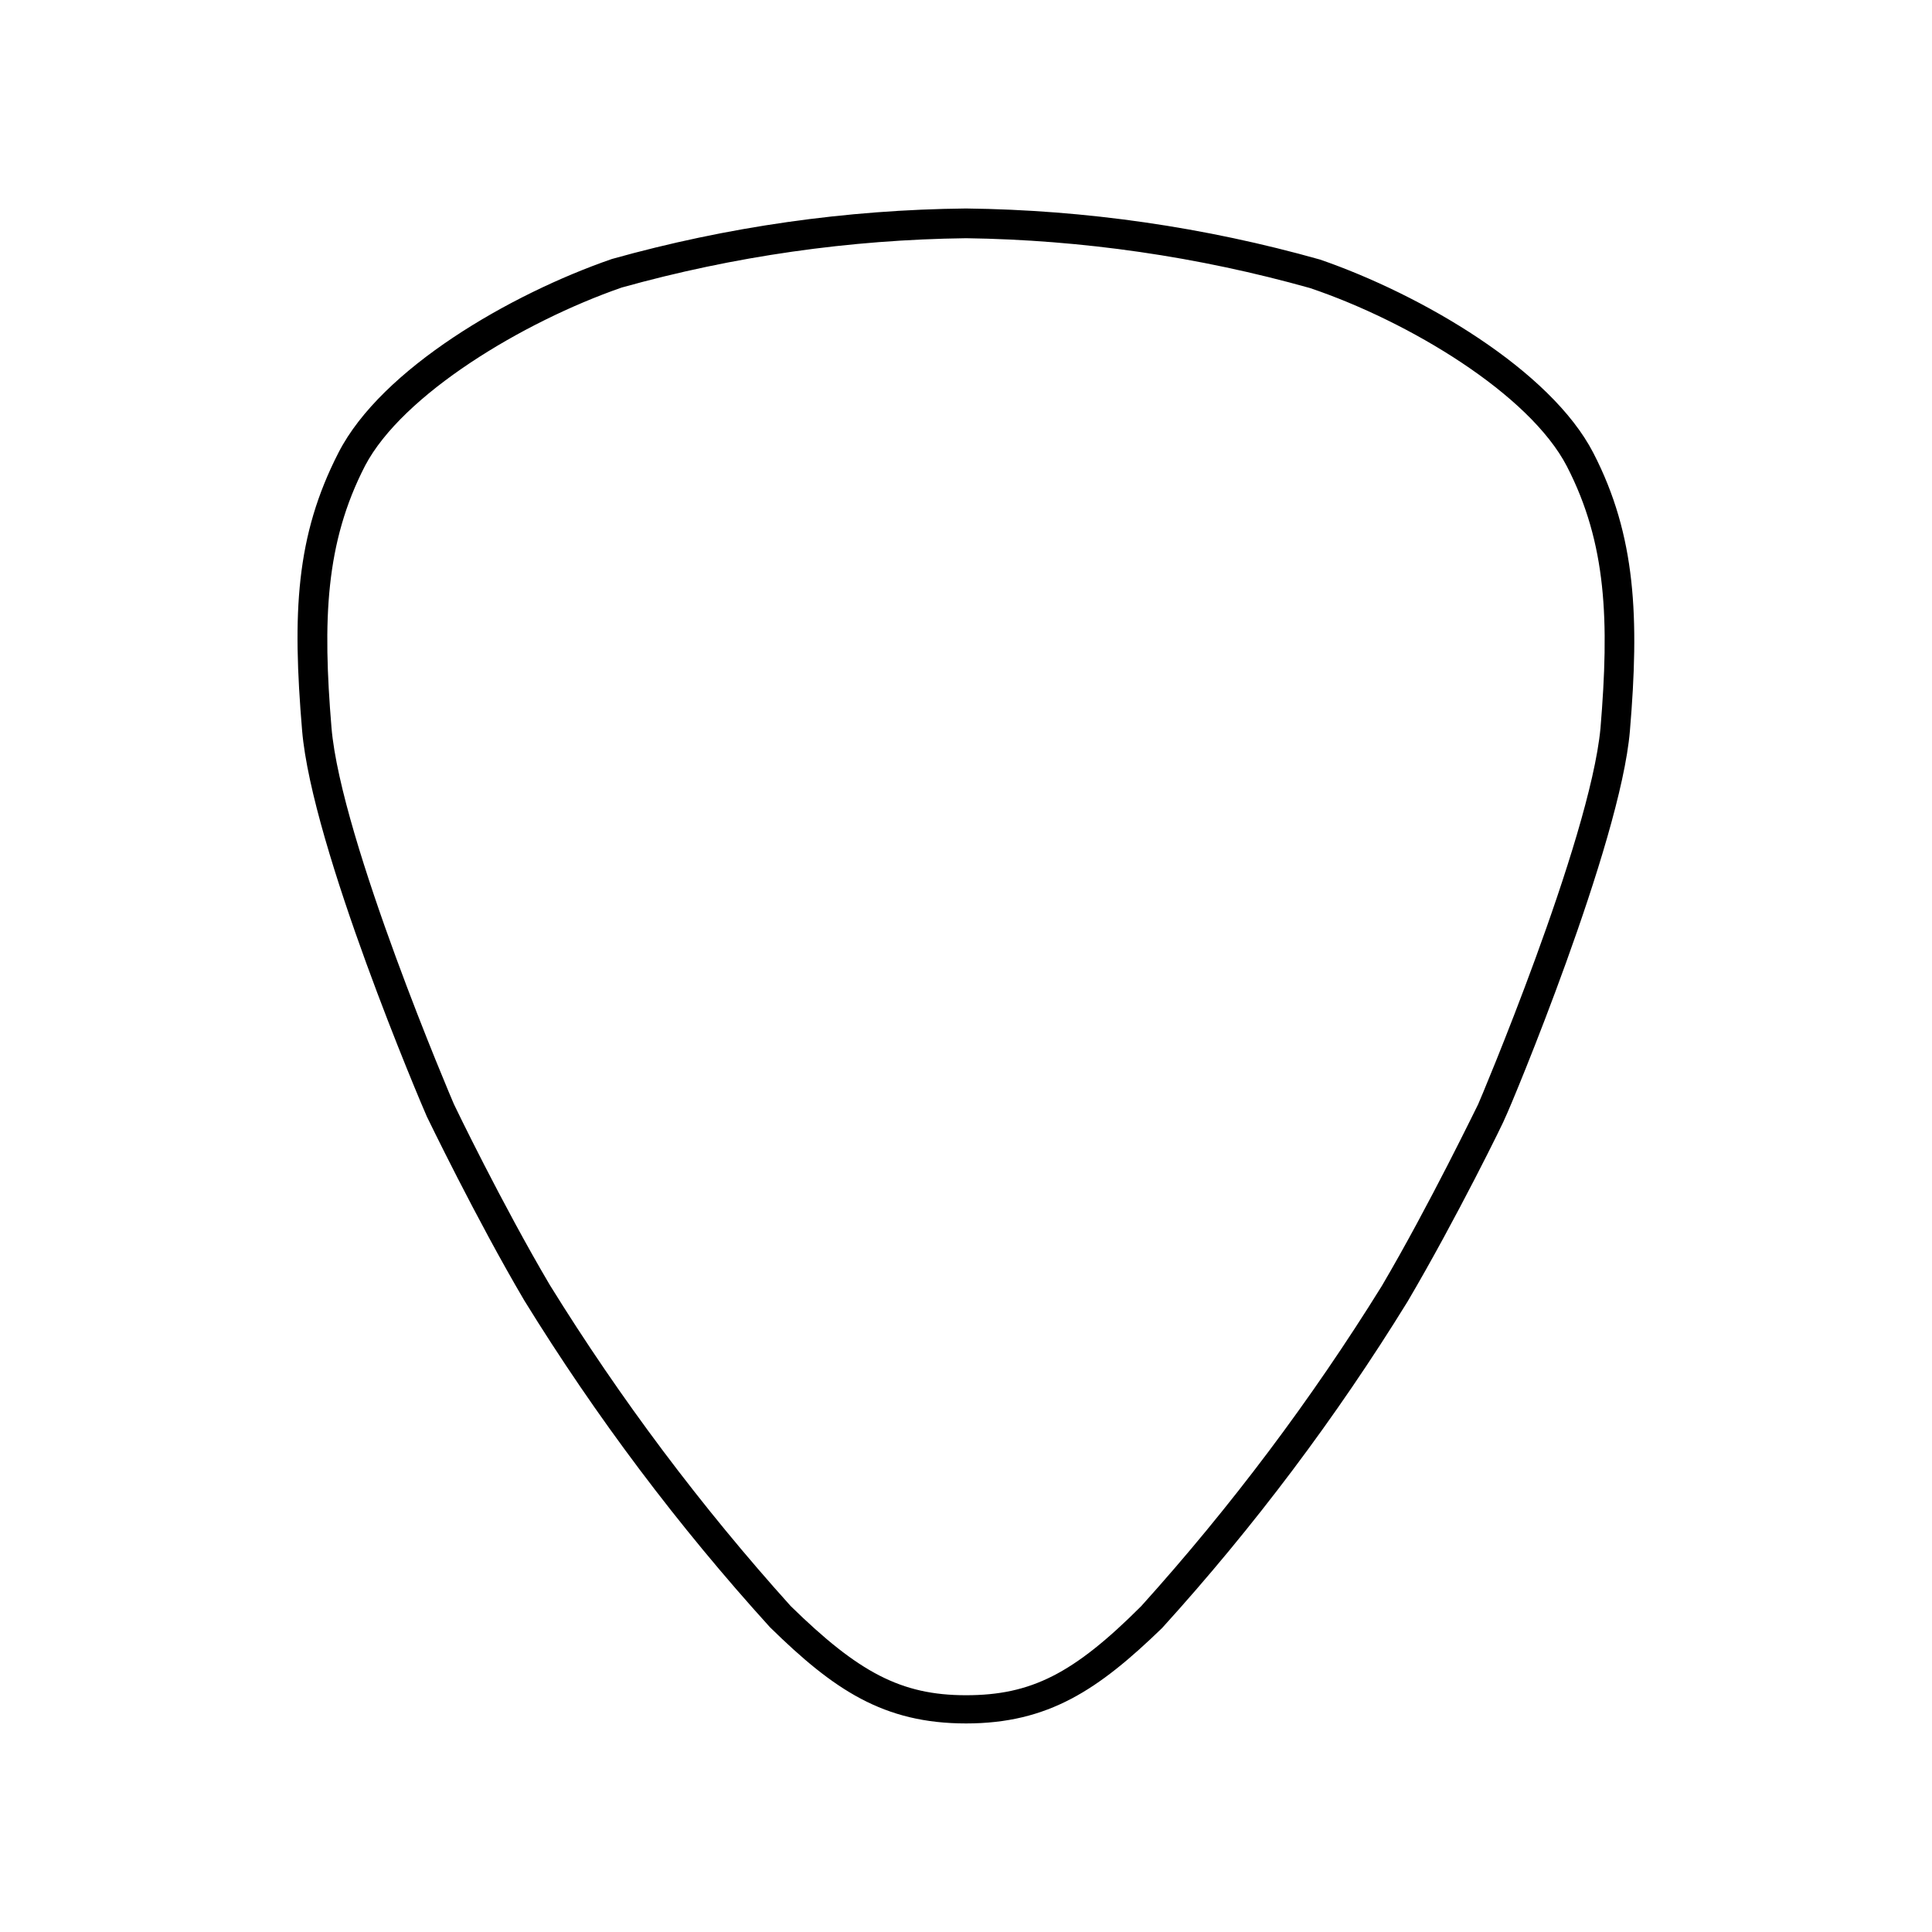 <?xml version="1.0" encoding="UTF-8"?>
<!-- Uploaded to: ICON Repo, www.iconrepo.com, Generator: ICON Repo Mixer Tools -->
<svg fill="#000000" width="800px" height="800px" version="1.1" viewBox="144 144 512 512" xmlns="http://www.w3.org/2000/svg">
 <path d="m400 600.73c-21.883 0-35.109-8.973-51.957-25.504-24.32-26.801-46.113-55.789-65.102-86.594-12.754-21.648-25.664-48.414-25.82-48.727-1.34-2.992-30.465-71.32-33.062-102.34s-1.73-51.484 9.684-73.684c11.414-22.199 45.5-41.957 72.422-51.246 30.555-8.559 62.105-13.059 93.836-13.383 31.734 0.375 63.285 4.93 93.832 13.539 26.922 9.289 61.086 29.285 72.422 51.246 11.336 21.965 12.203 43.77 9.684 73.684-2.519 29.914-31.488 99.344-32.984 102.34 0 0.395-13.145 27.16-25.898 48.805v0.004c-18.988 30.805-40.781 59.793-65.102 86.59-16.844 16.297-30.07 25.27-51.953 25.27zm0-393.6c-30.852 0.383-61.52 4.773-91.238 13.07-26.293 9.133-58.094 28.34-68.016 47.23-10.547 20.469-11.258 40.934-8.895 69.43 2.519 29.758 32.117 99.031 32.434 99.738 0.316 0.707 12.832 26.609 25.426 47.941 18.703 30.215 40.066 58.691 63.844 85.098 17.949 17.555 29.207 23.617 46.445 23.617s28.496-5.668 46.445-23.617c23.734-26.336 45.074-54.734 63.762-84.859 12.594-21.41 25.348-47.863 25.504-48.098 0.16-0.238 29.602-69.828 32.434-99.66 2.363-28.496 1.652-48.965-8.895-69.43-9.918-19.129-41.723-38.336-68.016-47.23v-0.004c-29.711-8.348-60.379-12.793-91.234-13.227z"/>
</svg>